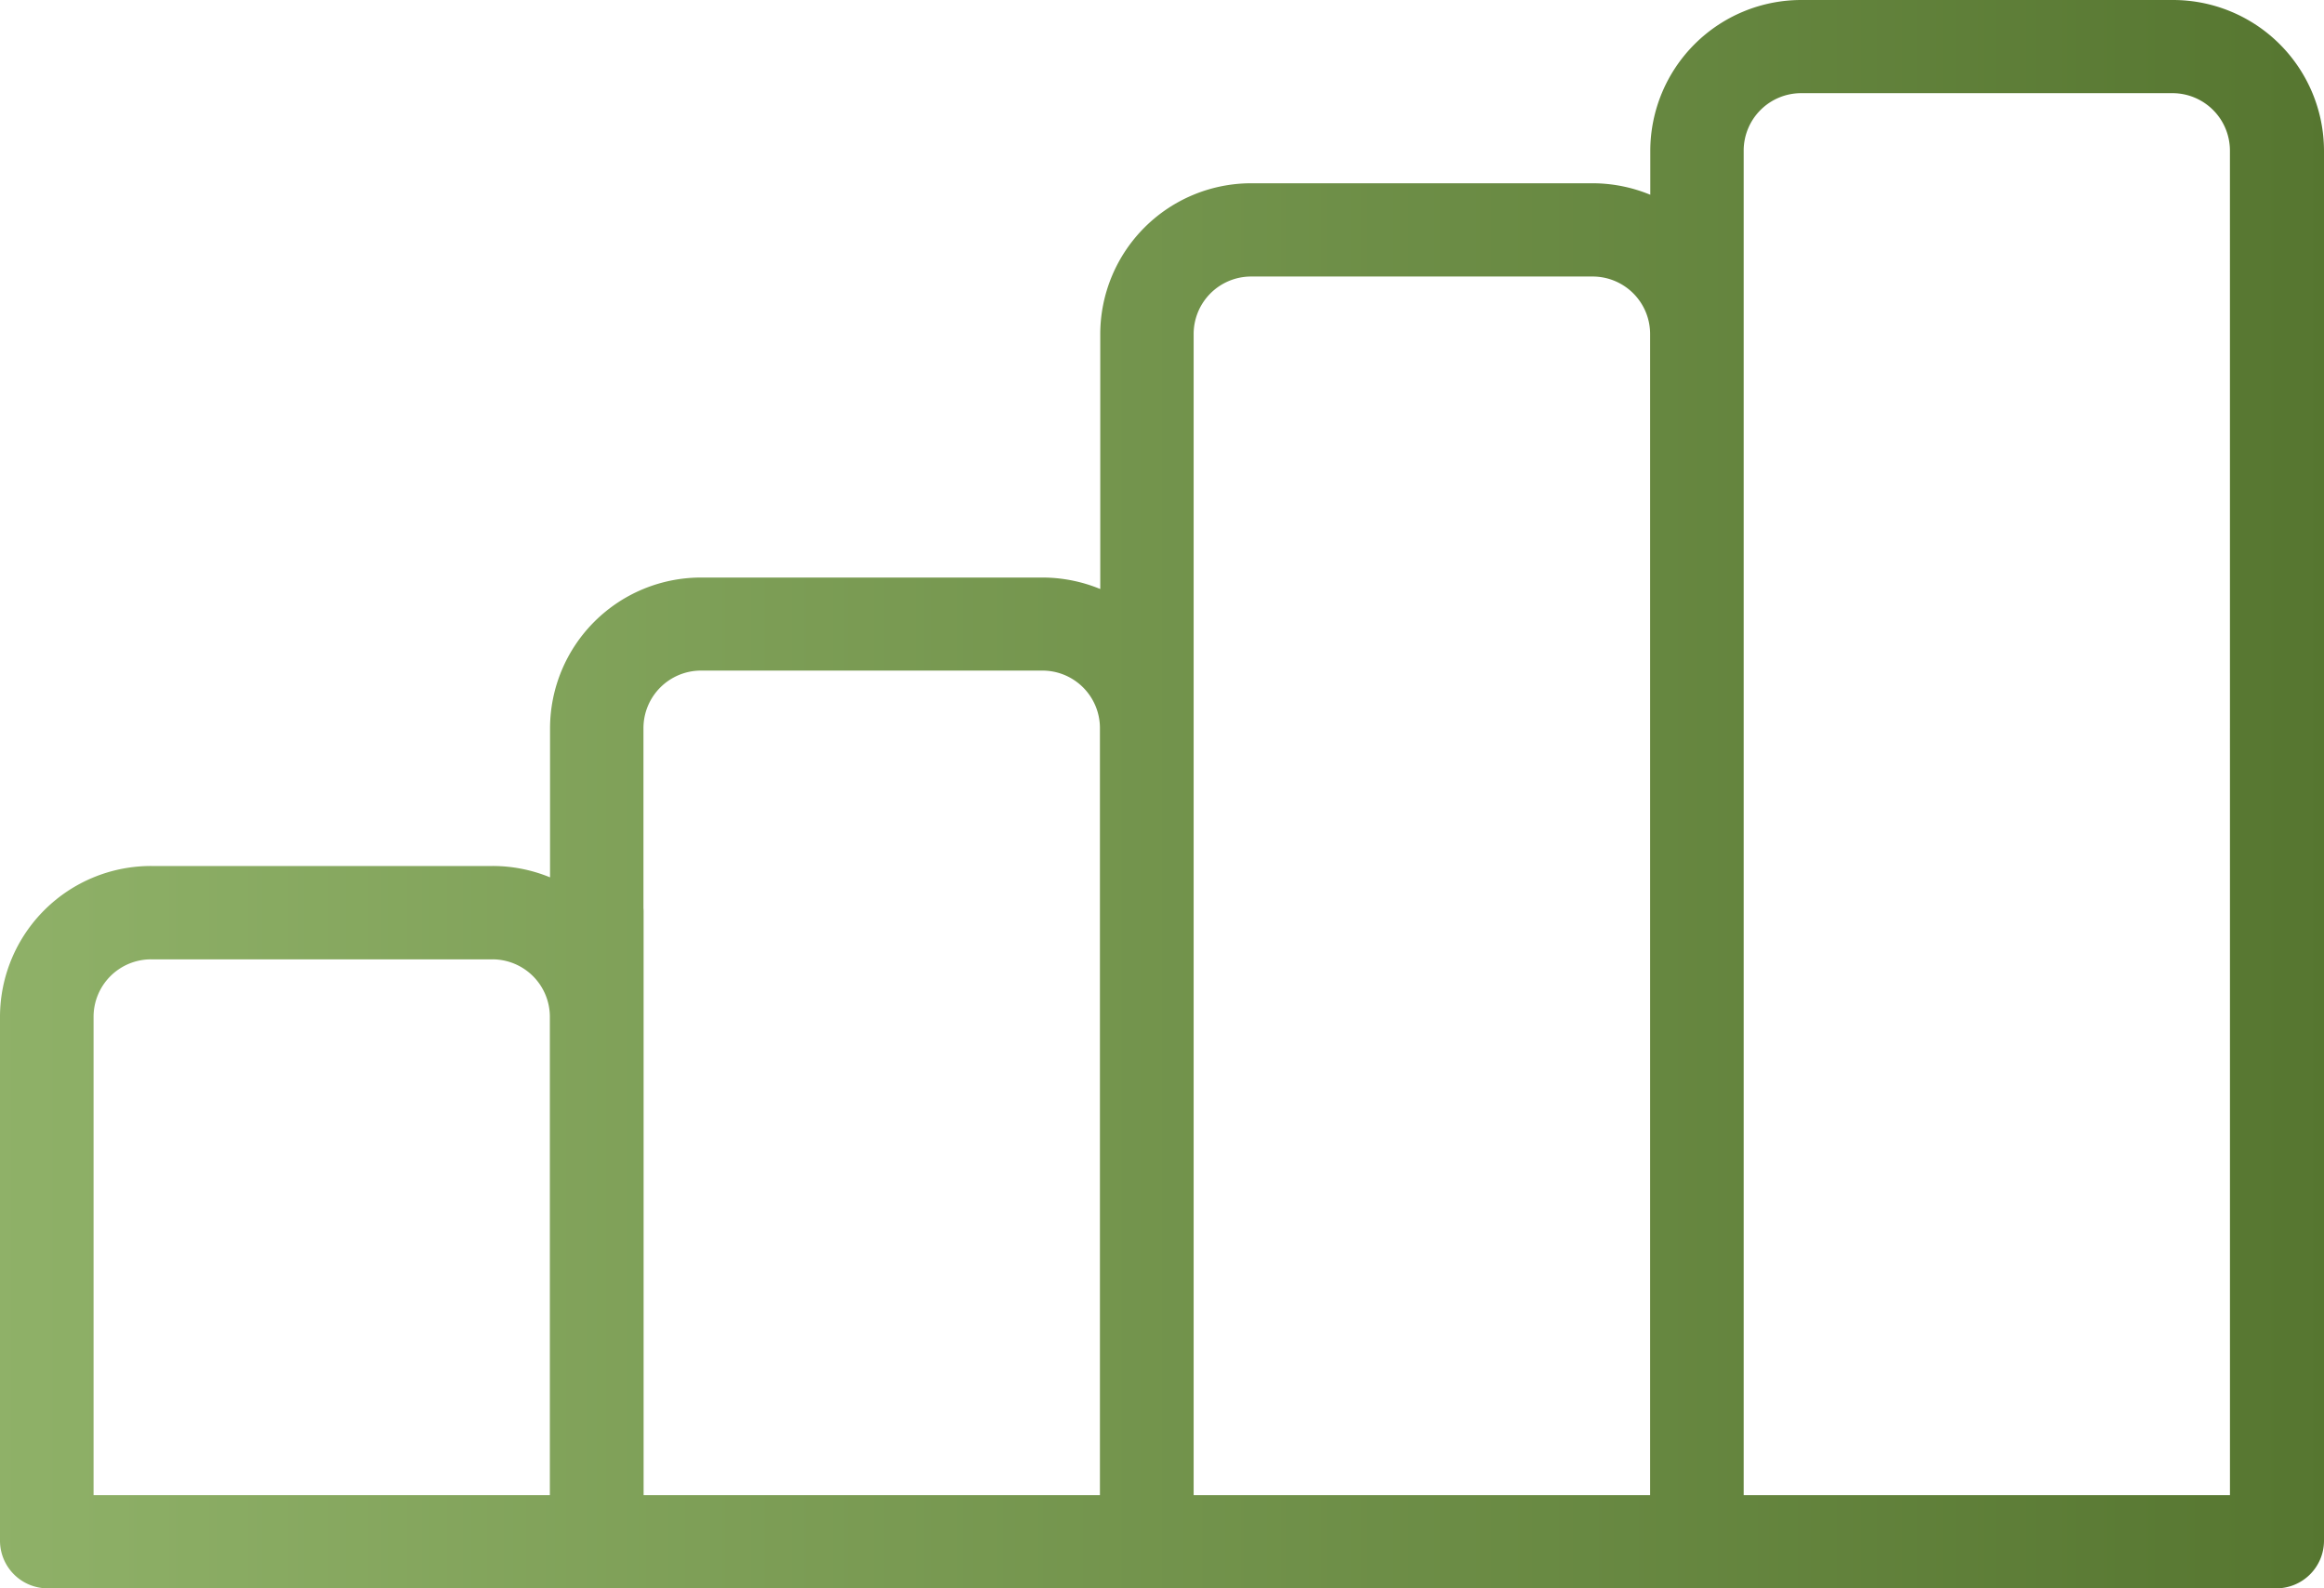 <svg id="Price_Trends" xmlns="http://www.w3.org/2000/svg" xmlns:xlink="http://www.w3.org/1999/xlink" width="78.685" height="53.767" viewBox="0 0 78.685 53.767">
  <defs>
    <linearGradient id="linear-gradient" y1="0.5" x2="1" y2="0.5" gradientUnits="objectBoundingBox">
      <stop offset="0" stop-color="#8fb168"/>
      <stop offset="1" stop-color="#567630"/>
    </linearGradient>
  </defs>
  <path id="Path_3492" data-name="Path 3492" d="M73.558,34.06H60.991a5.113,5.113,0,0,0-5.116,5.093v1.5a5.132,5.132,0,0,0-1.948-.389H42.368a5.113,5.113,0,0,0-5.116,5.093V54a5.139,5.139,0,0,0-1.954-.389H23.74A5.113,5.113,0,0,0,18.623,58.7V63.76a5.109,5.109,0,0,0-1.948-.384H5.116A5.113,5.113,0,0,0,0,68.47V86.229a1.614,1.614,0,0,0,1.605,1.6H77.08a1.614,1.614,0,0,0,1.605-1.6V39.153a5.113,5.113,0,0,0-5.116-5.093ZM3.168,68.475a1.946,1.946,0,0,1,1.948-1.939H16.669a1.946,1.946,0,0,1,1.948,1.939v16.2H3.168Zm34.073,16.2H21.791V64.959a1.573,1.573,0,0,0-.005-.158V58.7a1.949,1.949,0,0,1,1.948-1.939H35.292A1.946,1.946,0,0,1,37.241,58.7Zm18.628,0H40.414V45.36a1.946,1.946,0,0,1,1.948-1.939H53.921a1.946,1.946,0,0,1,1.948,1.939Zm19.632,0H59.037V39.153a1.946,1.946,0,0,1,1.948-1.939H73.552A1.946,1.946,0,0,1,75.5,39.153Z" transform="translate(0 -34.06)" fill="url(#linear-gradient)"/>
</svg>
